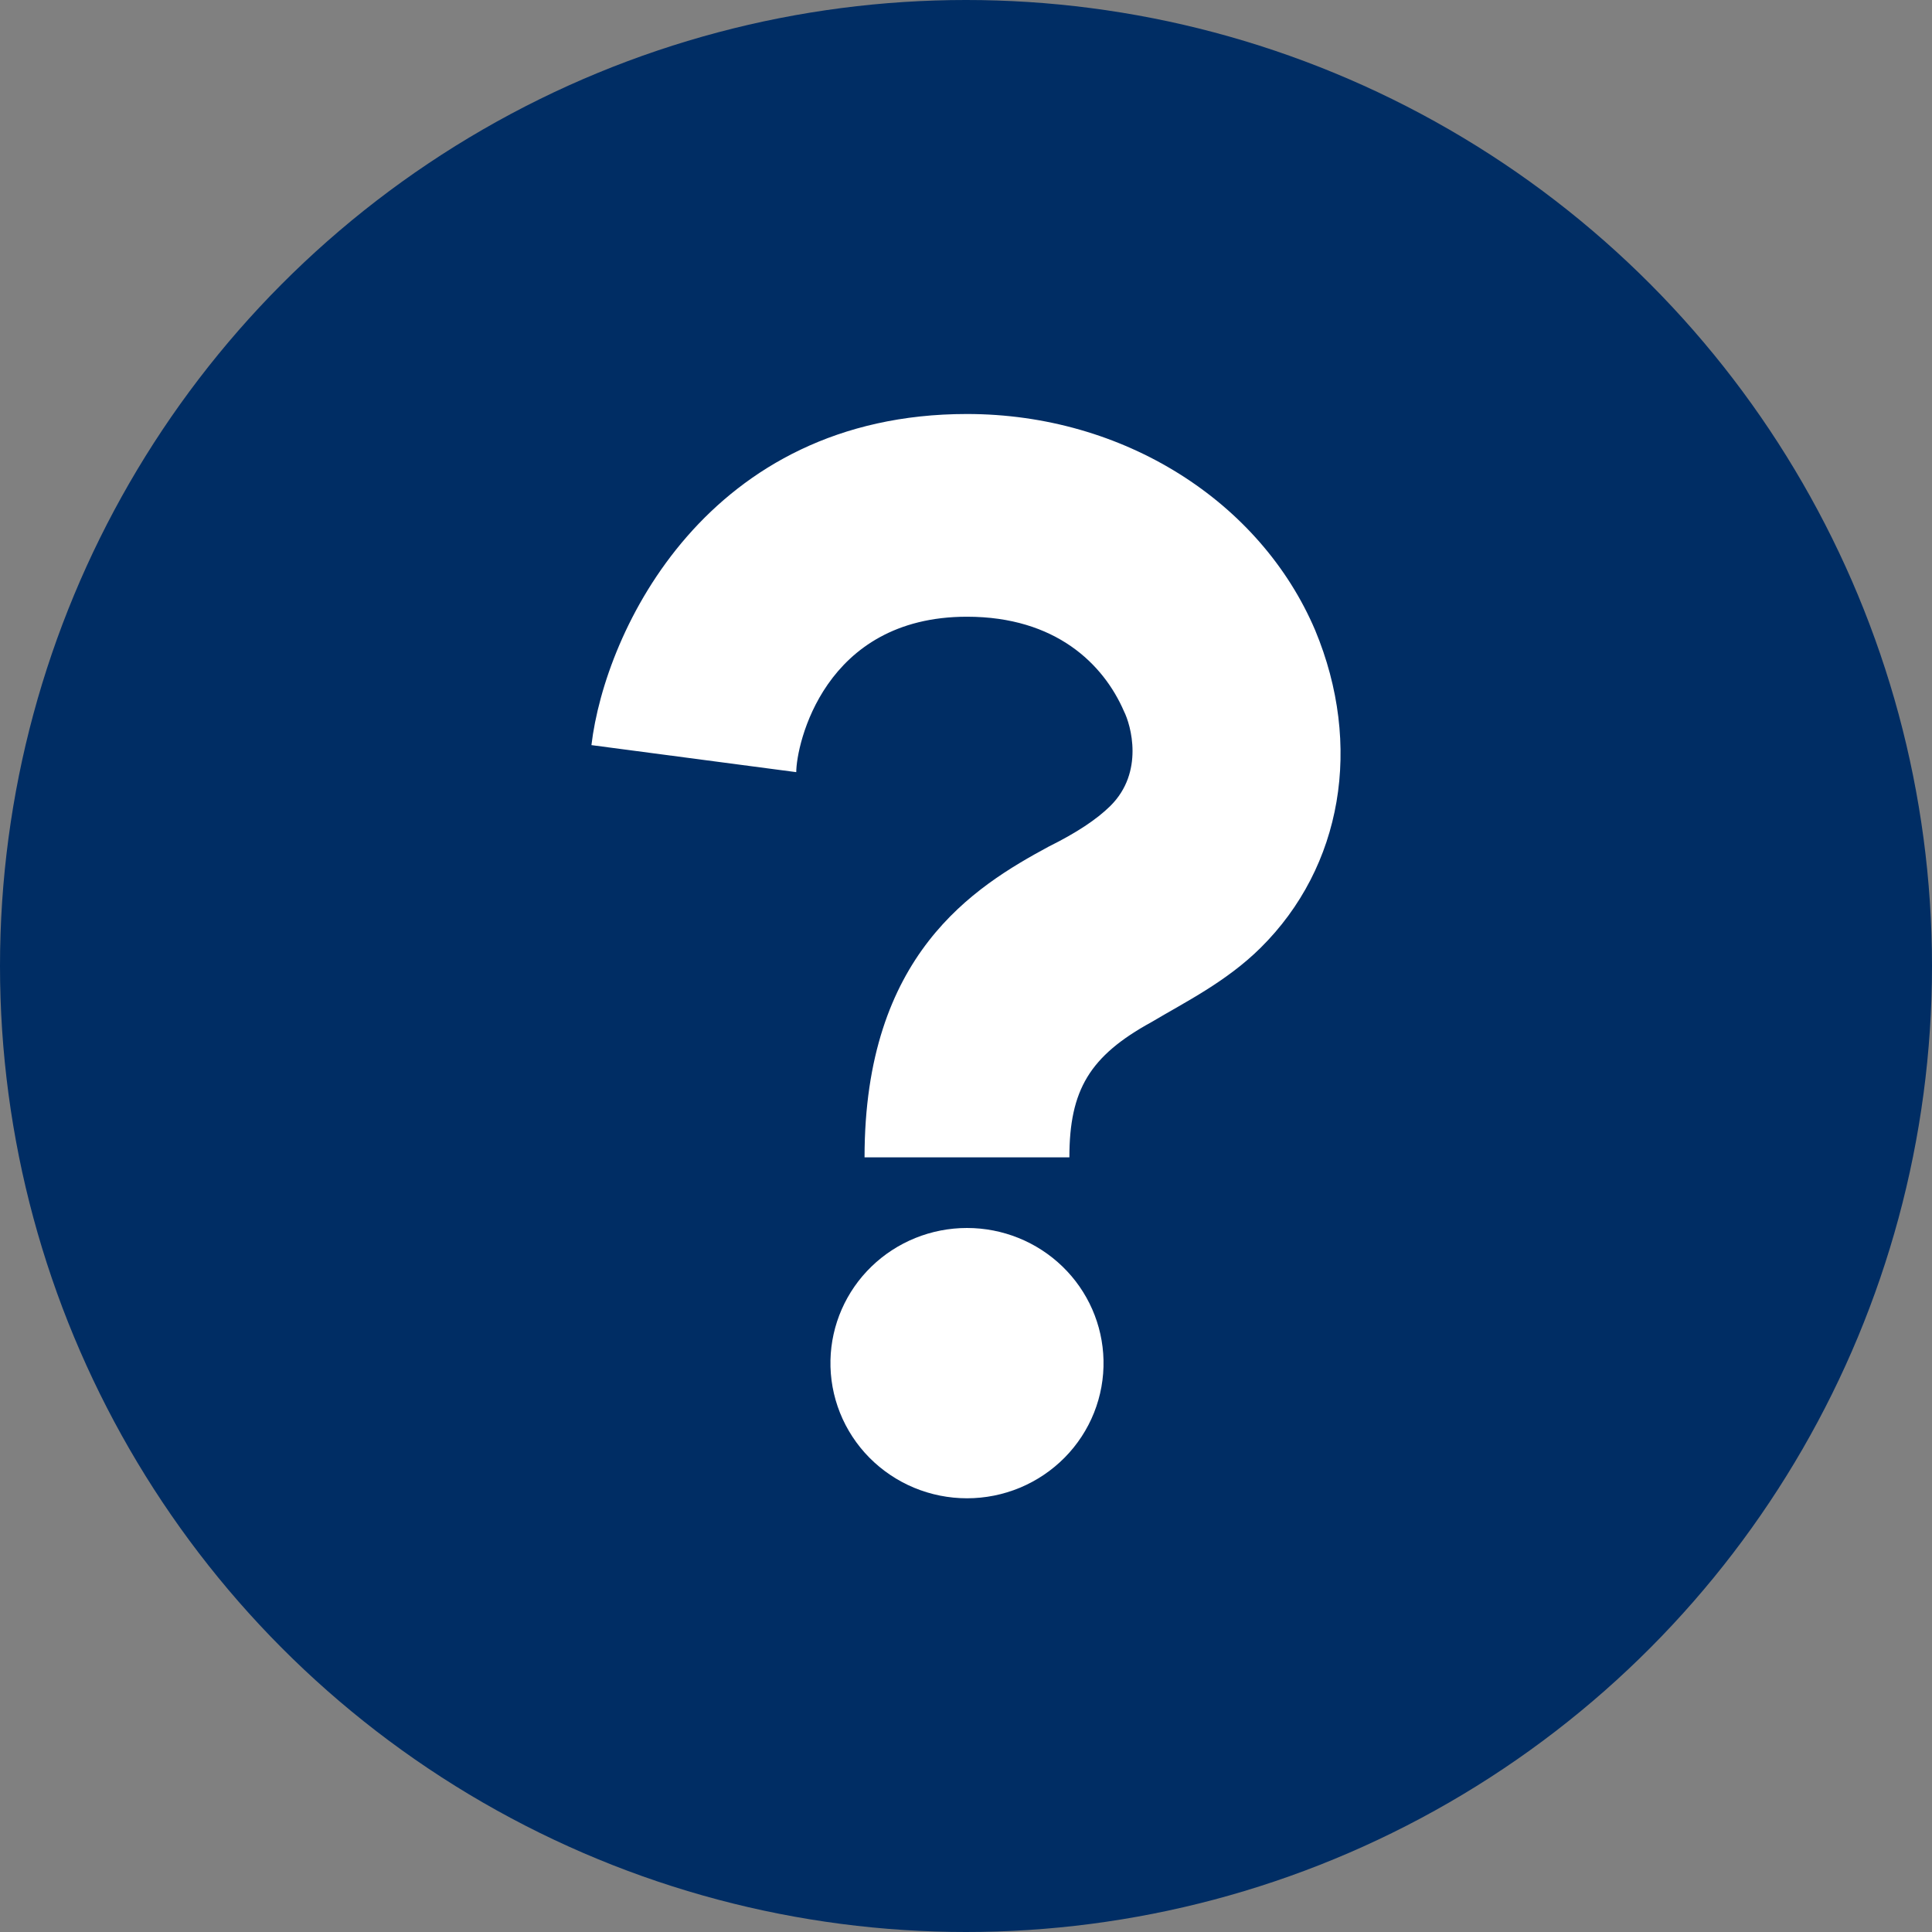 <?xml version="1.0" encoding="UTF-8"?>
<svg xmlns="http://www.w3.org/2000/svg" width="98" height="98" viewBox="0 0 98 98" fill="none">
  <rect x="0" y="0" width="98" height="98" fill="#808080" stroke="none"/>
  <circle cx="49" cy="49" r="49" fill="#002D64"></circle>
  <path d="M54.244 58.706H43.854C43.854 48.422 49.395 44.995 53.205 42.938C54.59 42.252 55.629 41.567 56.322 40.881C58.053 39.167 57.361 36.768 57.014 36.082C55.975 33.683 53.551 31.283 49.049 31.283C41.776 31.283 40.39 37.796 40.39 39.167L30 37.796C30.693 31.969 35.888 21 49.049 21C57.014 21 63.941 25.456 66.712 31.969C69.136 37.796 68.097 43.966 63.941 48.08C62.209 49.794 60.132 50.822 58.4 51.85C55.283 53.564 54.244 55.278 54.244 58.706ZM55.975 68.989C55.996 69.902 55.833 70.81 55.494 71.66C55.156 72.509 54.649 73.283 54.004 73.936C53.359 74.589 52.589 75.108 51.739 75.463C50.888 75.817 49.975 76 49.052 76C48.13 76 47.216 75.818 46.365 75.464C45.515 75.11 44.745 74.591 44.099 73.939C43.454 73.286 42.947 72.512 42.608 71.663C42.269 70.814 42.105 69.906 42.125 68.993C42.165 67.202 42.912 65.497 44.206 64.244C45.5 62.991 47.238 62.289 49.049 62.289C50.859 62.288 52.597 62.989 53.892 64.242C55.187 65.494 55.934 67.198 55.975 68.989Z" fill="white"></path>
</svg>
